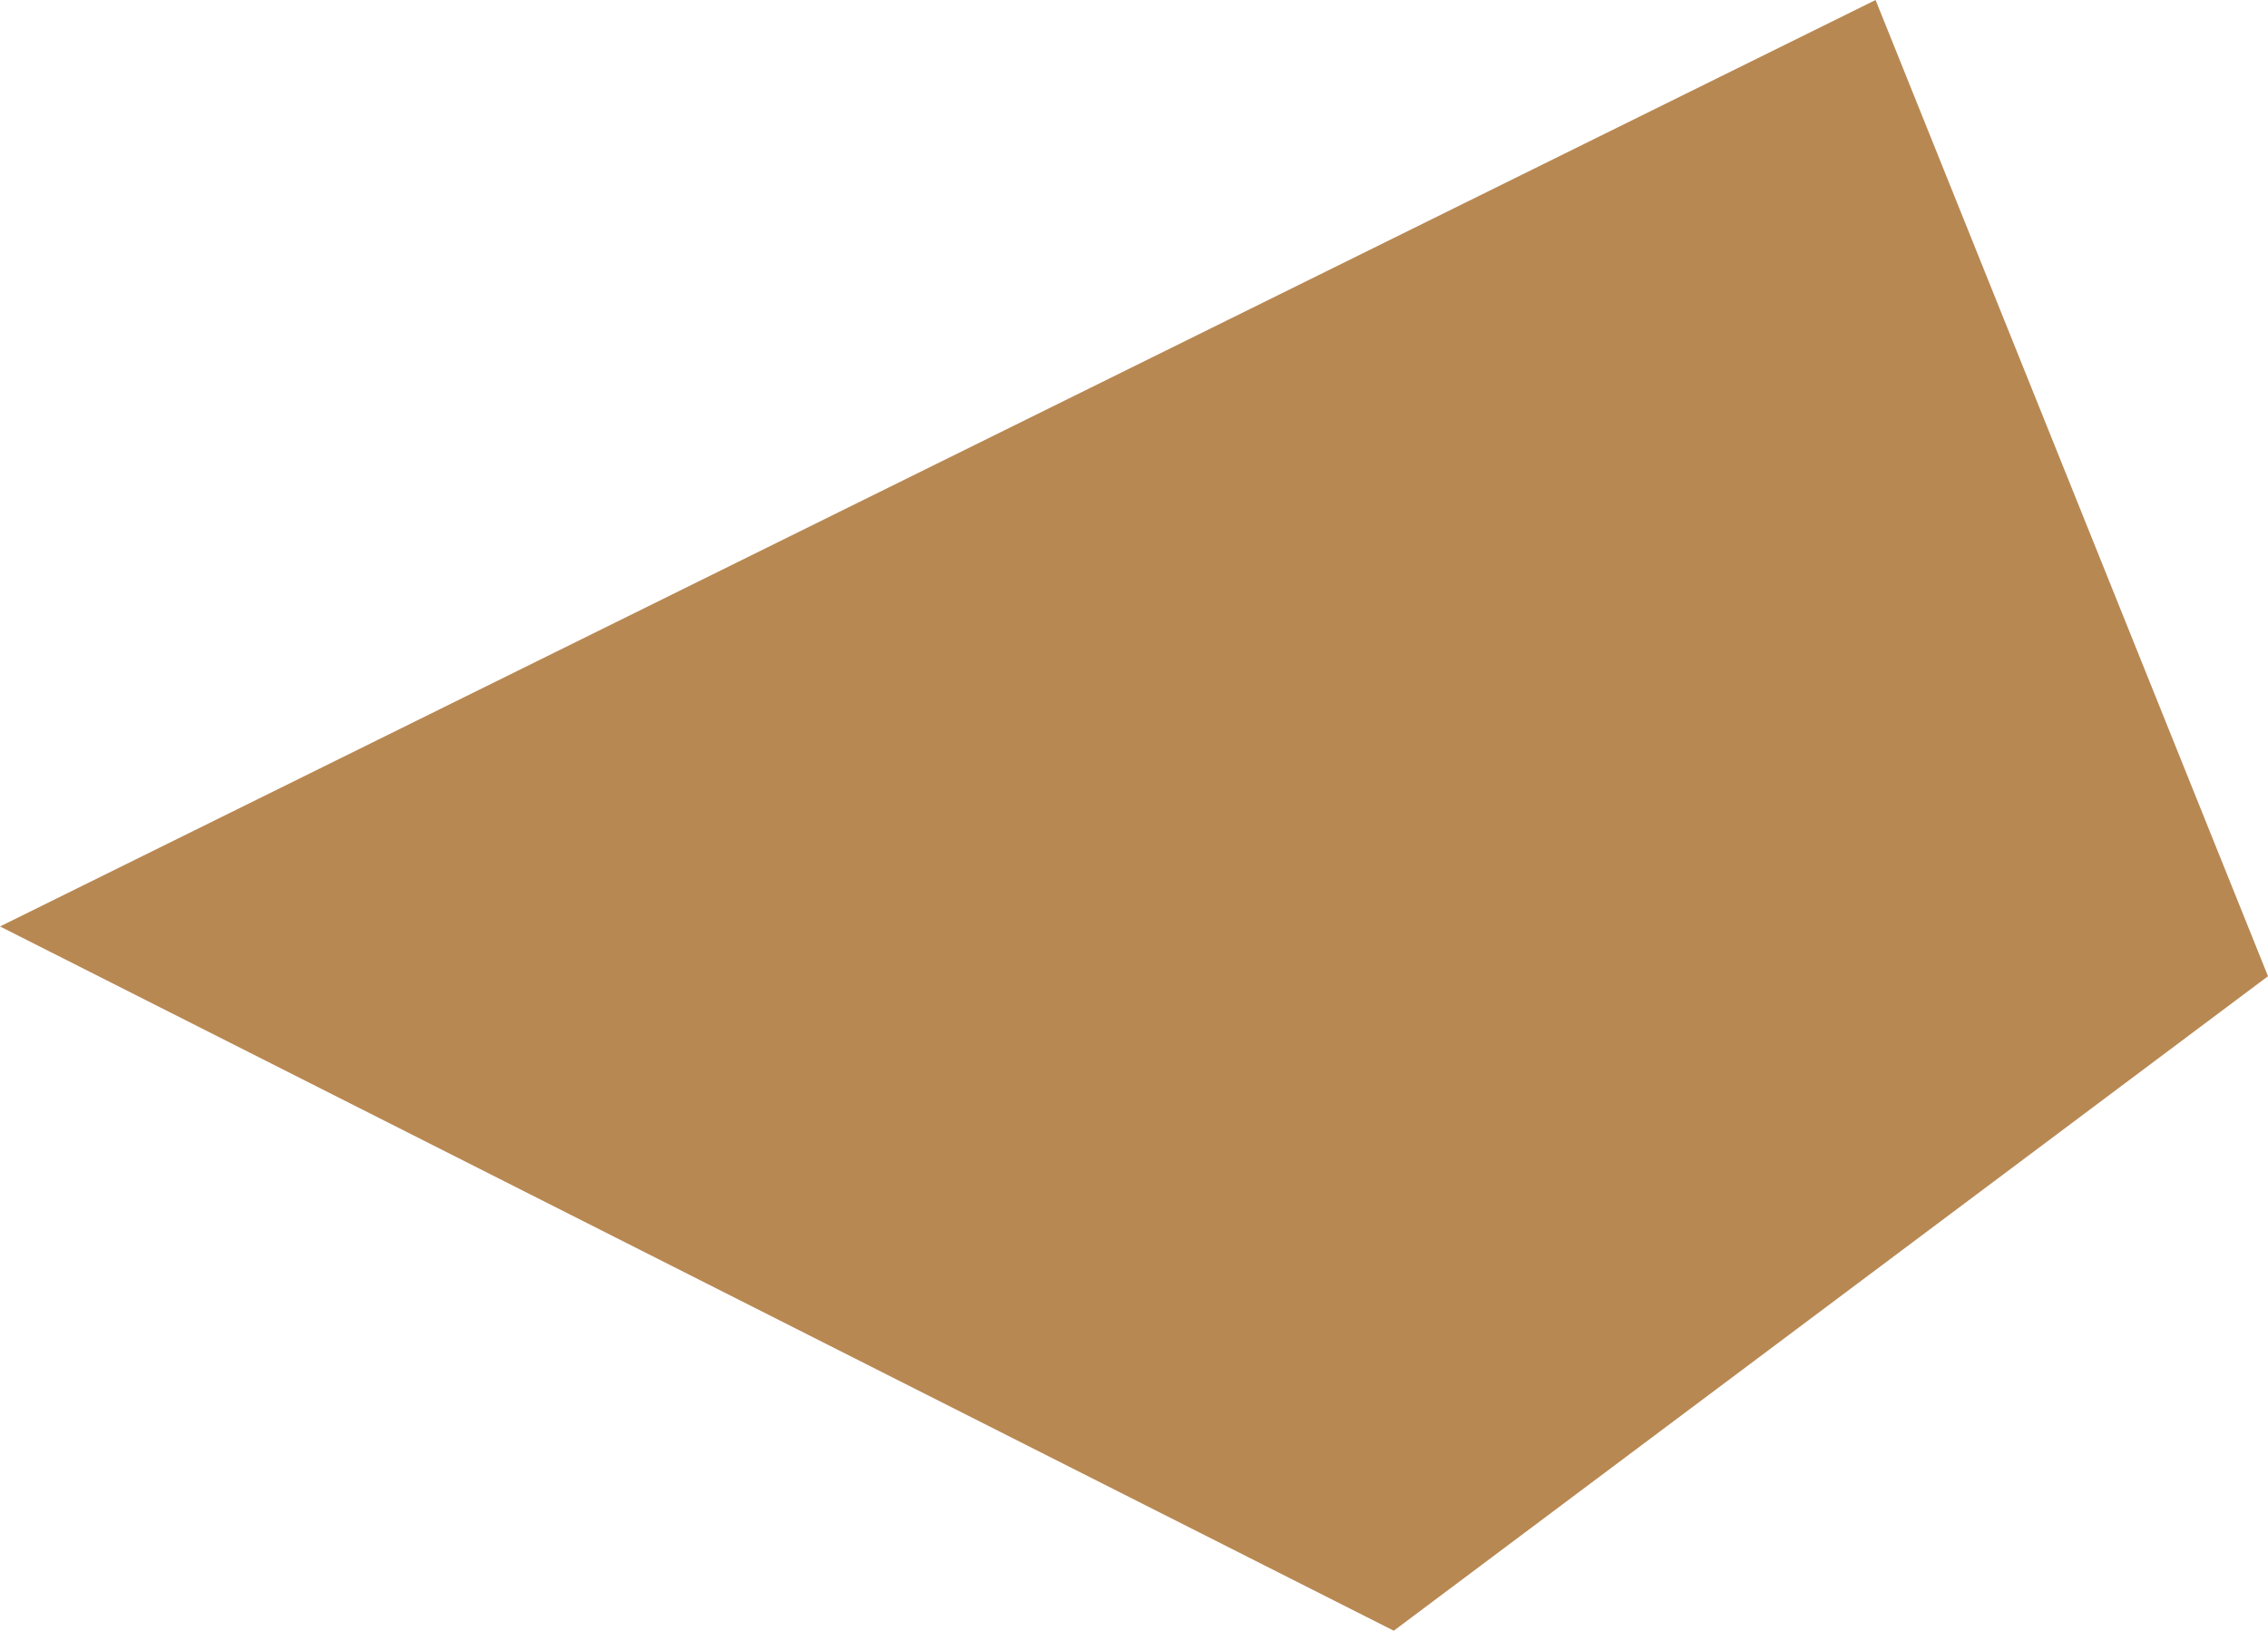 <?xml version="1.0" encoding="UTF-8"?><svg id="_レイヤー_2" xmlns="http://www.w3.org/2000/svg" viewBox="0 0 71.55 51.45"><defs><style>.cls-1{fill:#b88853;}</style></defs><g id="_レイヤー_1-2"><polygon class="cls-1" points="0 29.23 59.17 0 71.55 30.8 43.97 51.45 0 29.23"/></g></svg>